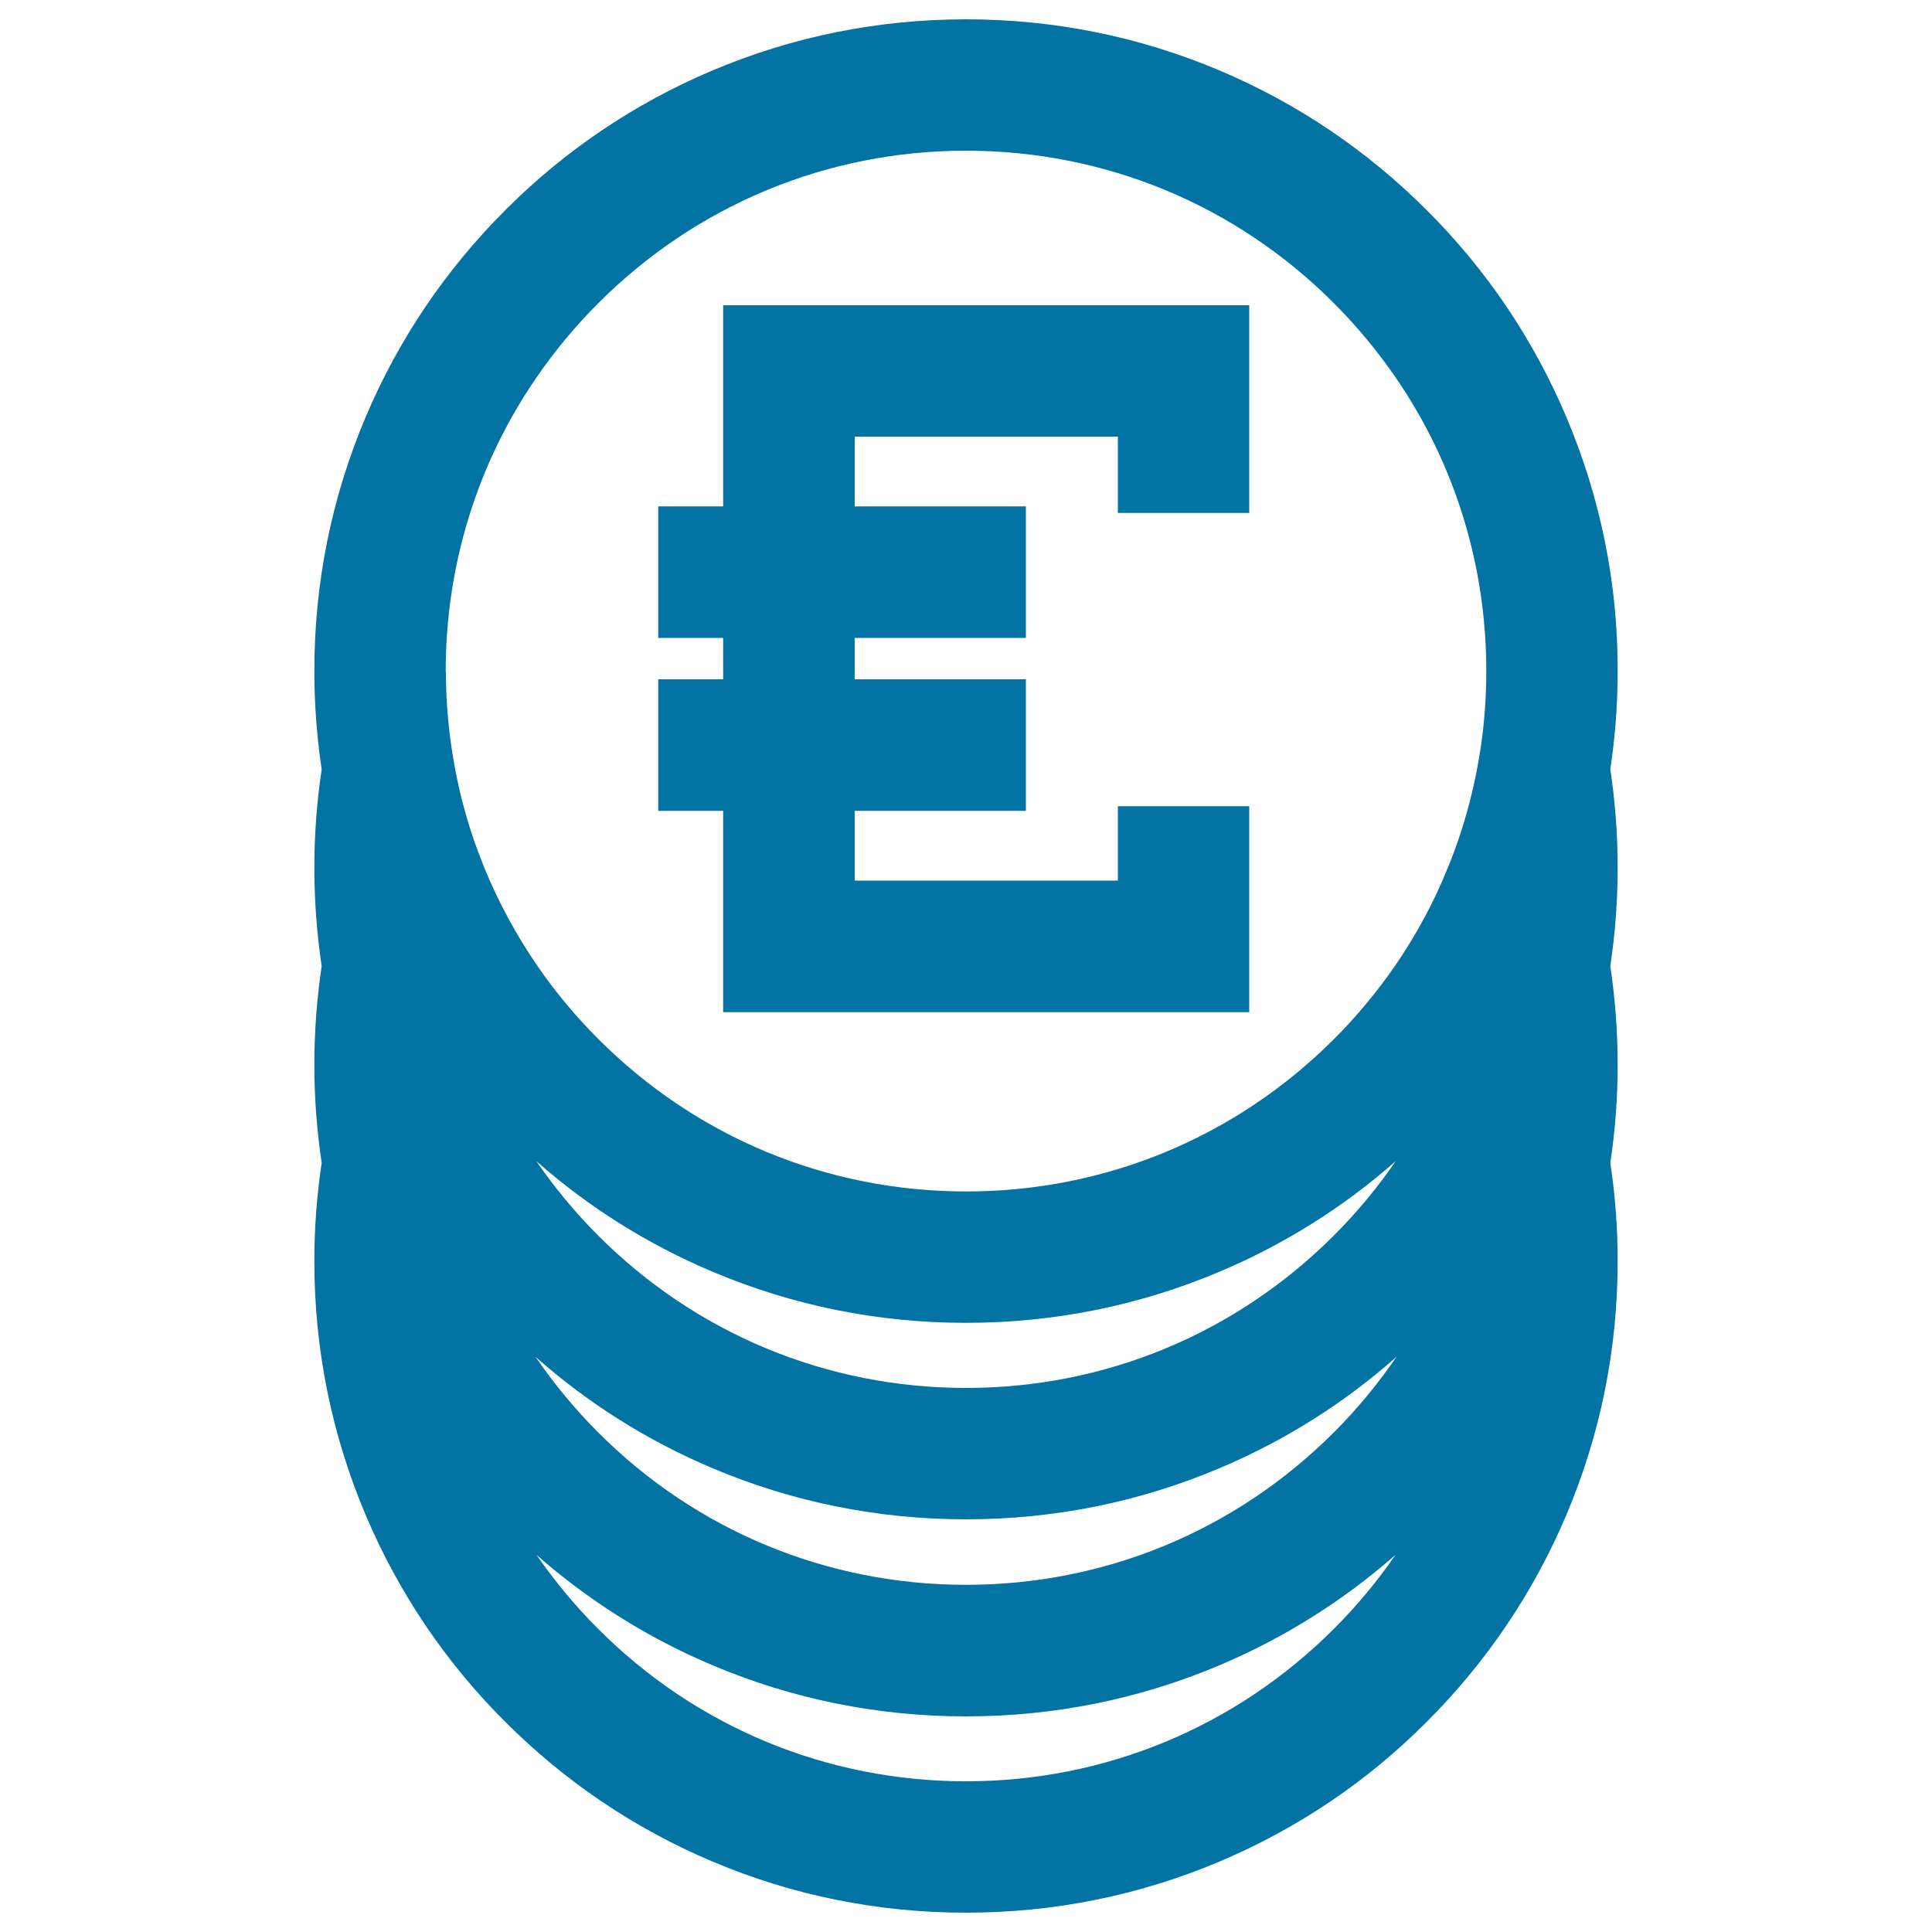 <svg xmlns="http://www.w3.org/2000/svg" viewBox="0 0 1000 1000" style="fill:#0273a2">
<title>Euro Coins Stack SVG icon</title>
<g><g><path d="M810.8,216c-17-40.2-41.3-76.3-72.3-107.2c-31-31-67-55.3-107.2-72.3C589.7,18.9,545.5,10,500,10c-45.5,0-89.7,8.9-131.3,26.5c-40.2,17-76.3,41.3-107.2,72.3c-31,31-55.3,67-72.3,107.2c-17.6,41.6-26.5,85.8-26.5,131.3c0,17.2,1.3,34.1,3.8,50.9c-2.5,16.7-3.8,33.7-3.8,50.9c0,17.2,1.3,34.2,3.8,51c-2.5,16.8-3.8,33.8-3.8,51c0,17.2,1.3,34.1,3.8,50.8c-2.5,16.7-3.8,33.7-3.8,50.8c0,45.5,8.9,89.7,26.5,131.3c17,40.2,41.3,76.3,72.3,107.2c31,31,67,55.3,107.2,72.3C410.3,981.1,454.5,990,500,990c45.5,0,89.7-8.9,131.3-26.5c40.2-17,76.3-41.3,107.2-72.3c31-31,55.3-67,72.3-107.2c17.6-41.6,26.5-85.8,26.5-131.3c0-17.2-1.3-34.1-3.8-50.8c2.5-16.7,3.8-33.7,3.8-50.8c0-17.2-1.3-34.2-3.8-51c2.5-16.8,3.8-33.8,3.8-51c0-17.2-1.3-34.1-3.8-50.9c2.5-16.7,3.8-33.7,3.8-50.9C837.4,301.8,828.4,257.7,810.8,216z M230.7,347.4c0-55,16.4-107.5,46.9-151.9c9.4-13.7,20.1-26.6,32-38.5C360.4,106.1,428.1,78,500,78c71.9,0,139.6,28,190.4,78.9c12,12,22.6,24.9,32,38.5c30.5,44.4,46.9,96.9,46.9,151.9c0,0.1,0,0.3,0,0.4c0,17.1-1.6,34-4.8,50.4c-2.2,11.6-5.2,23.1-8.9,34.3c-1.9,5.6-3.9,11.2-6.2,16.7C742.2,467,733,484,722,500c-9.3,13.4-19.8,26.1-31.5,37.8c-50.9,50.9-118.5,78.9-190.4,78.9c-71.9,0-139.6-28-190.4-78.9c-11.8-11.8-22.3-24.4-31.5-37.8c-11-16-20.2-33-27.5-50.8c-2.2-5.5-4.3-11.1-6.2-16.7c-3.7-11.2-6.7-22.6-8.9-34.3c-3.1-16.5-4.8-33.3-4.8-50.4C230.7,347.6,230.7,347.5,230.7,347.4z M368.7,658.2c41.6,17.6,85.8,26.5,131.3,26.5c45.5,0,89.7-8.9,131.3-26.5c33.4-14.1,64-33.3,91.1-57.2c-9.4,13.7-20.1,26.6-32,38.5c-50.9,50.9-118.5,78.9-190.4,78.9c-71.9,0-139.6-28-190.4-78.9c-12-12-22.6-24.9-32-38.5C304.7,624.9,335.3,644.1,368.7,658.2z M368.7,759.9c41.6,17.6,85.8,26.5,131.3,26.5c45.5,0,89.7-8.9,131.3-26.5c33.6-14.2,64.3-33.5,91.5-57.6c-9.5,13.9-20.3,27-32.4,39.1c-50.9,50.9-118.5,78.9-190.4,78.9s-139.6-28-190.4-78.9c-12.1-12.1-22.9-25.2-32.4-39.1C304.4,726.4,335.1,745.7,368.7,759.9z M690.4,843.1C639.6,893.9,571.9,922,500,922c-71.9,0-139.6-28-190.4-78.9c-11.9-11.9-22.5-24.7-31.9-38.3c27.1,23.8,57.6,43,91,57.1c41.6,17.6,85.8,26.5,131.3,26.5c45.5,0,89.7-8.9,131.3-26.5c33.3-14.1,63.9-33.3,91-57.1C713,818.3,702.3,831.2,690.4,843.1z"/><polygon points="374.3,419.7 374.3,523.9 646.6,523.9 646.6,426.6 646.6,417.3 631.2,417.3 578.6,417.3 578.6,455.8 442.4,455.8 442.4,419.7 531,419.7 531,385.1 531,351.6 442.4,351.6 442.4,330.2 531,330.2 531,316.7 531,283.5 531,262.1 442.4,262.1 442.4,226 578.6,226 578.6,265.5 646.6,265.5 646.6,247.1 646.6,223.1 646.6,158 374.3,158 374.3,210.7 374.3,237.9 374.3,262.1 340.7,262.1 340.7,330.2 345.7,330.2 374.3,330.2 374.3,339.5 374.3,351.6 347.5,351.6 340.7,351.6 340.7,355.2 340.7,419.7 364.6,419.7 "/></g></g>
</svg>